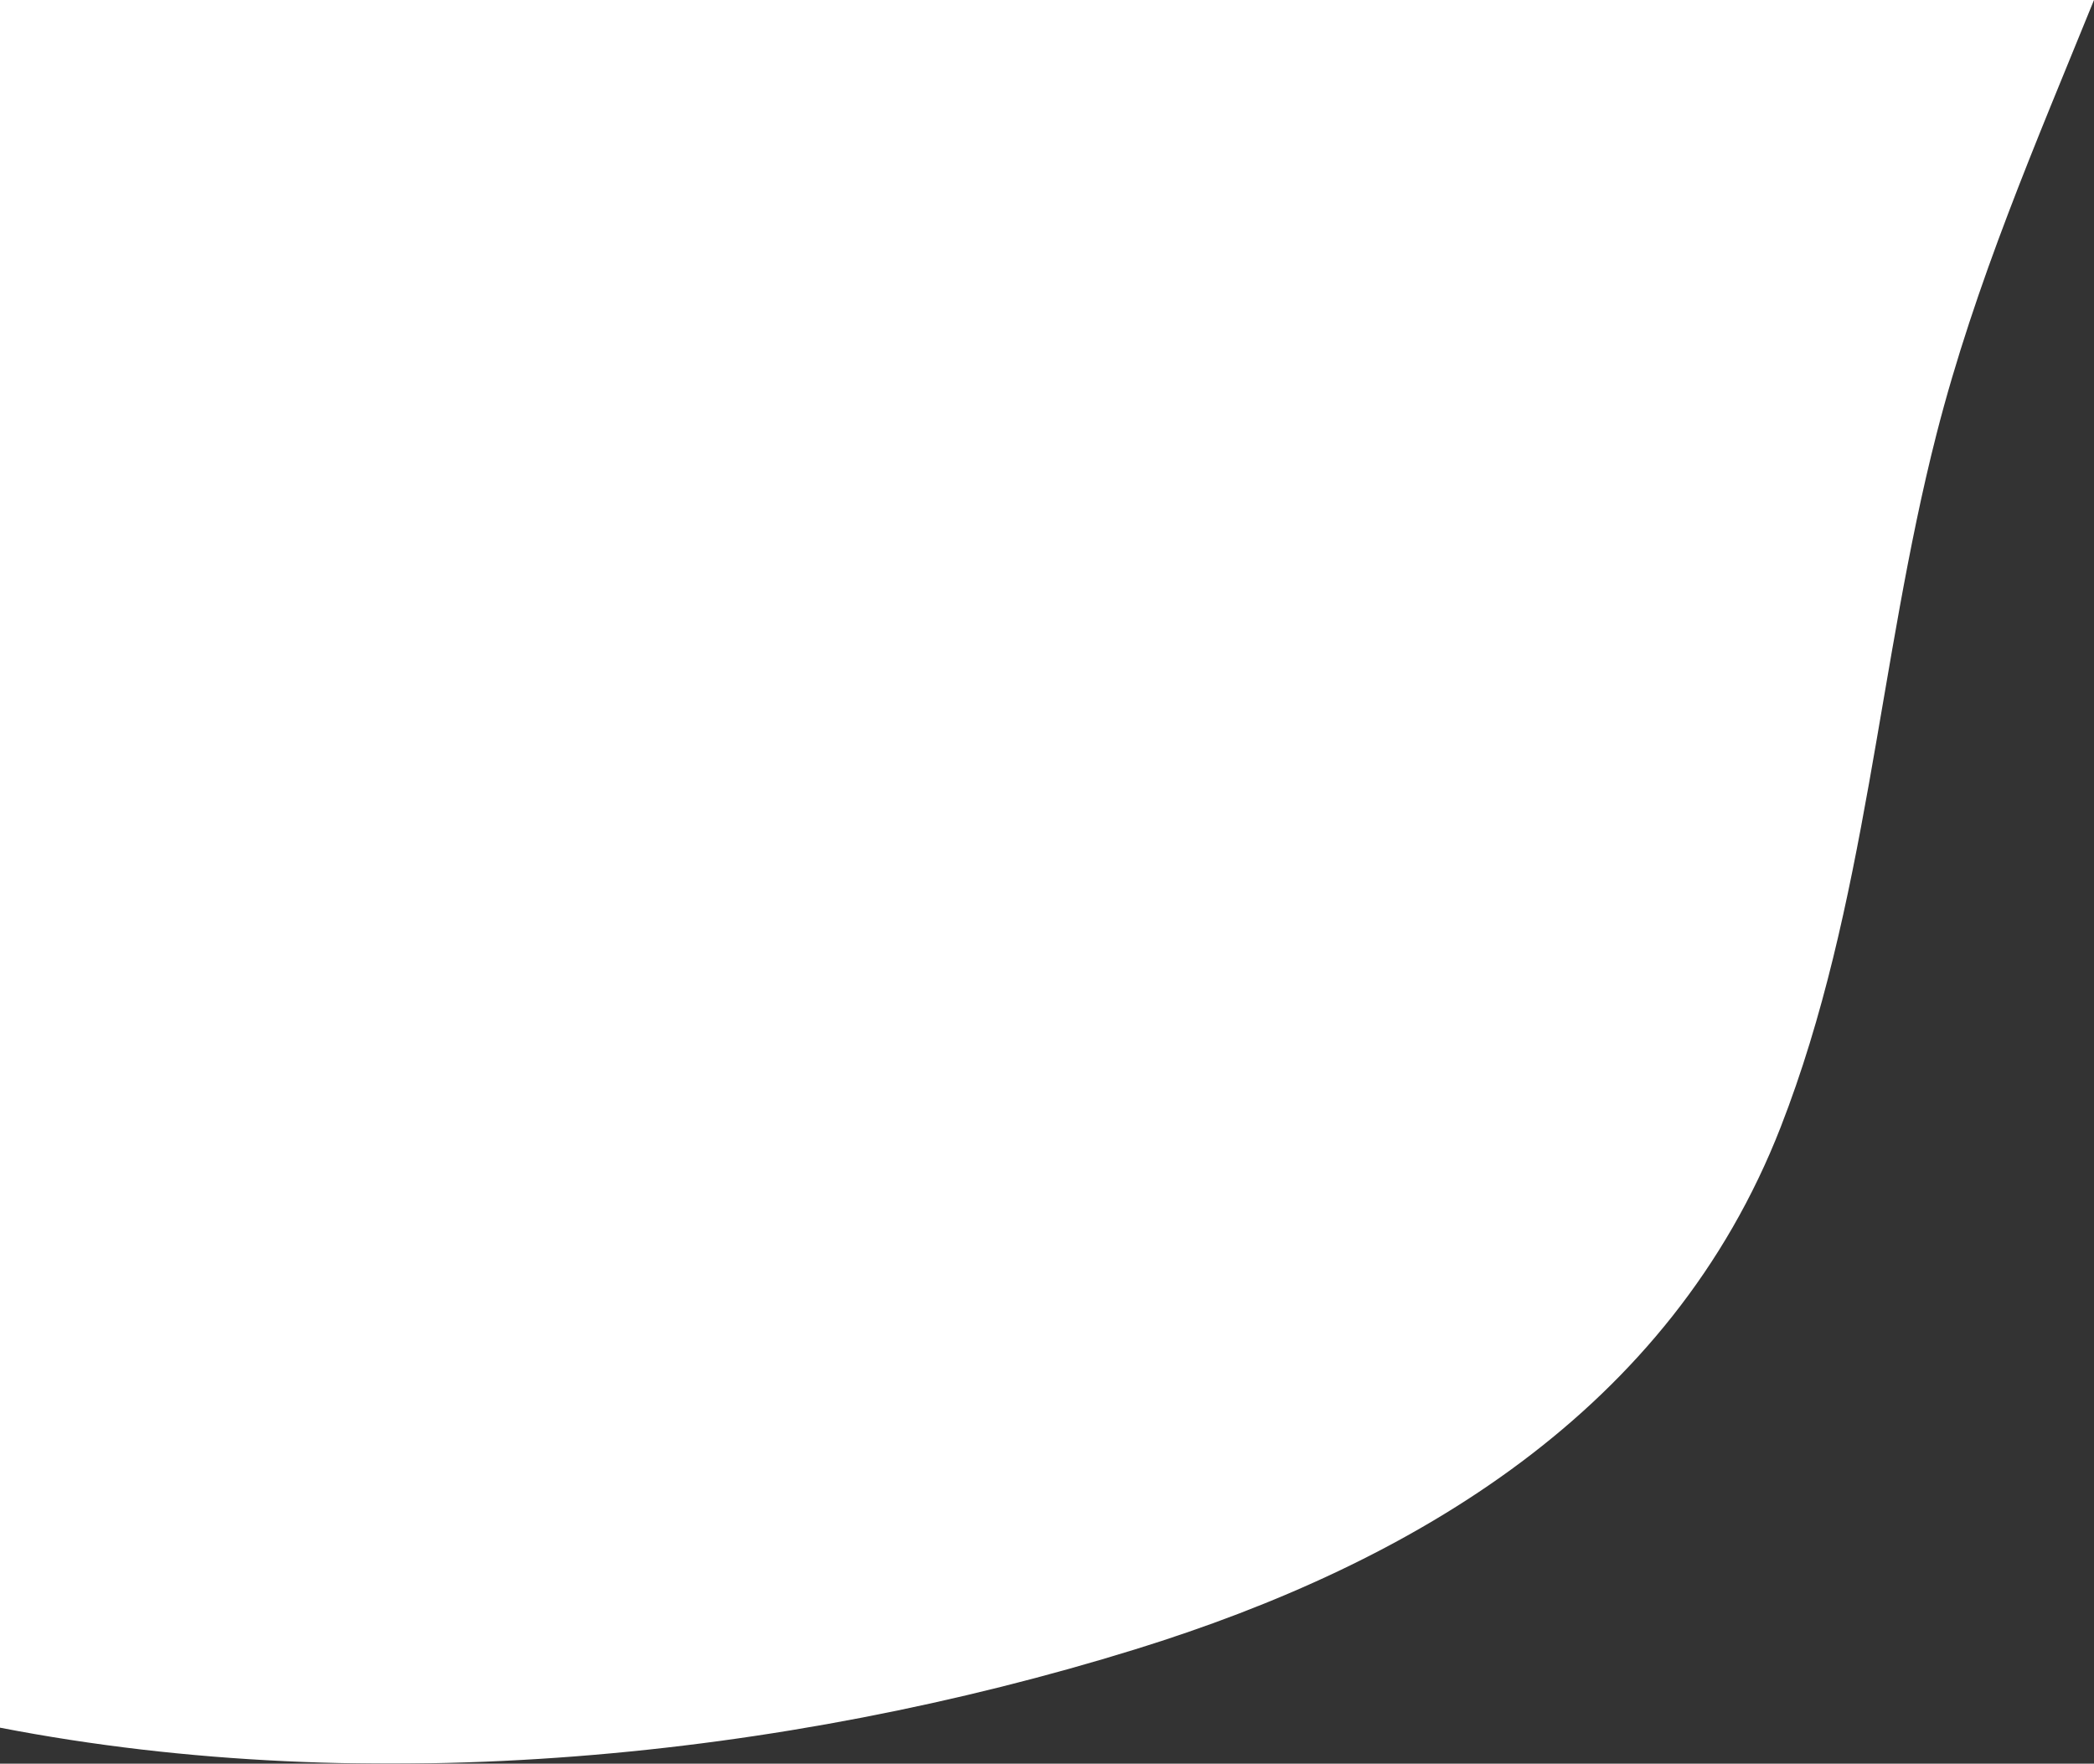 <?xml version="1.0" encoding="UTF-8"?>
<svg id="Layer_2" data-name="Layer 2" xmlns="http://www.w3.org/2000/svg" xmlns:xlink="http://www.w3.org/1999/xlink" viewBox="0 0 646.76 544.72">
  <rect x="0" y="0" width="646.76" height="544.72" fill="#333333" stroke="none"/>
  <defs>
    <filter id="luminosity-noclip" x="-534.55" y="-841.51" width="1527.15" height="1631.07" color-interpolation-filters="sRGB" filterUnits="userSpaceOnUse">
      <feFlood flood-color="#fff" result="bg"/>
      <feBlend in="SourceGraphic" in2="bg"/>
    </filter>
    <linearGradient id="linear-gradient" x1="11.89" y1="-2566.15" x2="12.89" y2="-2566.15" gradientTransform="translate(17585.22 3585167.22) rotate(-180) scale(1397.11 -1397.11)" gradientUnits="userSpaceOnUse">
      <stop offset="0" stop-color="#fff"/>
      <stop offset="1" stop-color="#000"/>
    </linearGradient>
    <mask id="mask" x="-534.55" y="-841.51" width="1527.15" height="1631.07" maskUnits="userSpaceOnUse">
      <g style="filter: url(#luminosity-noclip);">
        <rect x="-370.68" y="-701.71" width="1199.41" height="1351.46" transform="translate(16.19 62.49) rotate(-16.1)" style="fill: url(#linear-gradient);"/>
      </g>
    </mask>
  </defs>
  <g id="Layer_1-2" data-name="Layer 1">
    <g style="mask: url(#mask);">
      <path d="M646.76,0c-17.89,44.05-36.73,87.48-48.63,134.03-18.04,70.59-21.55,145.9-48.15,214.11-34.09,87.39-112.93,134.51-199.29,161.26-108.67,33.66-235.87,46.48-350.69,24.21V0h646.76Z" style="fill: #fff;"/>
    </g>
  </g>
</svg>
